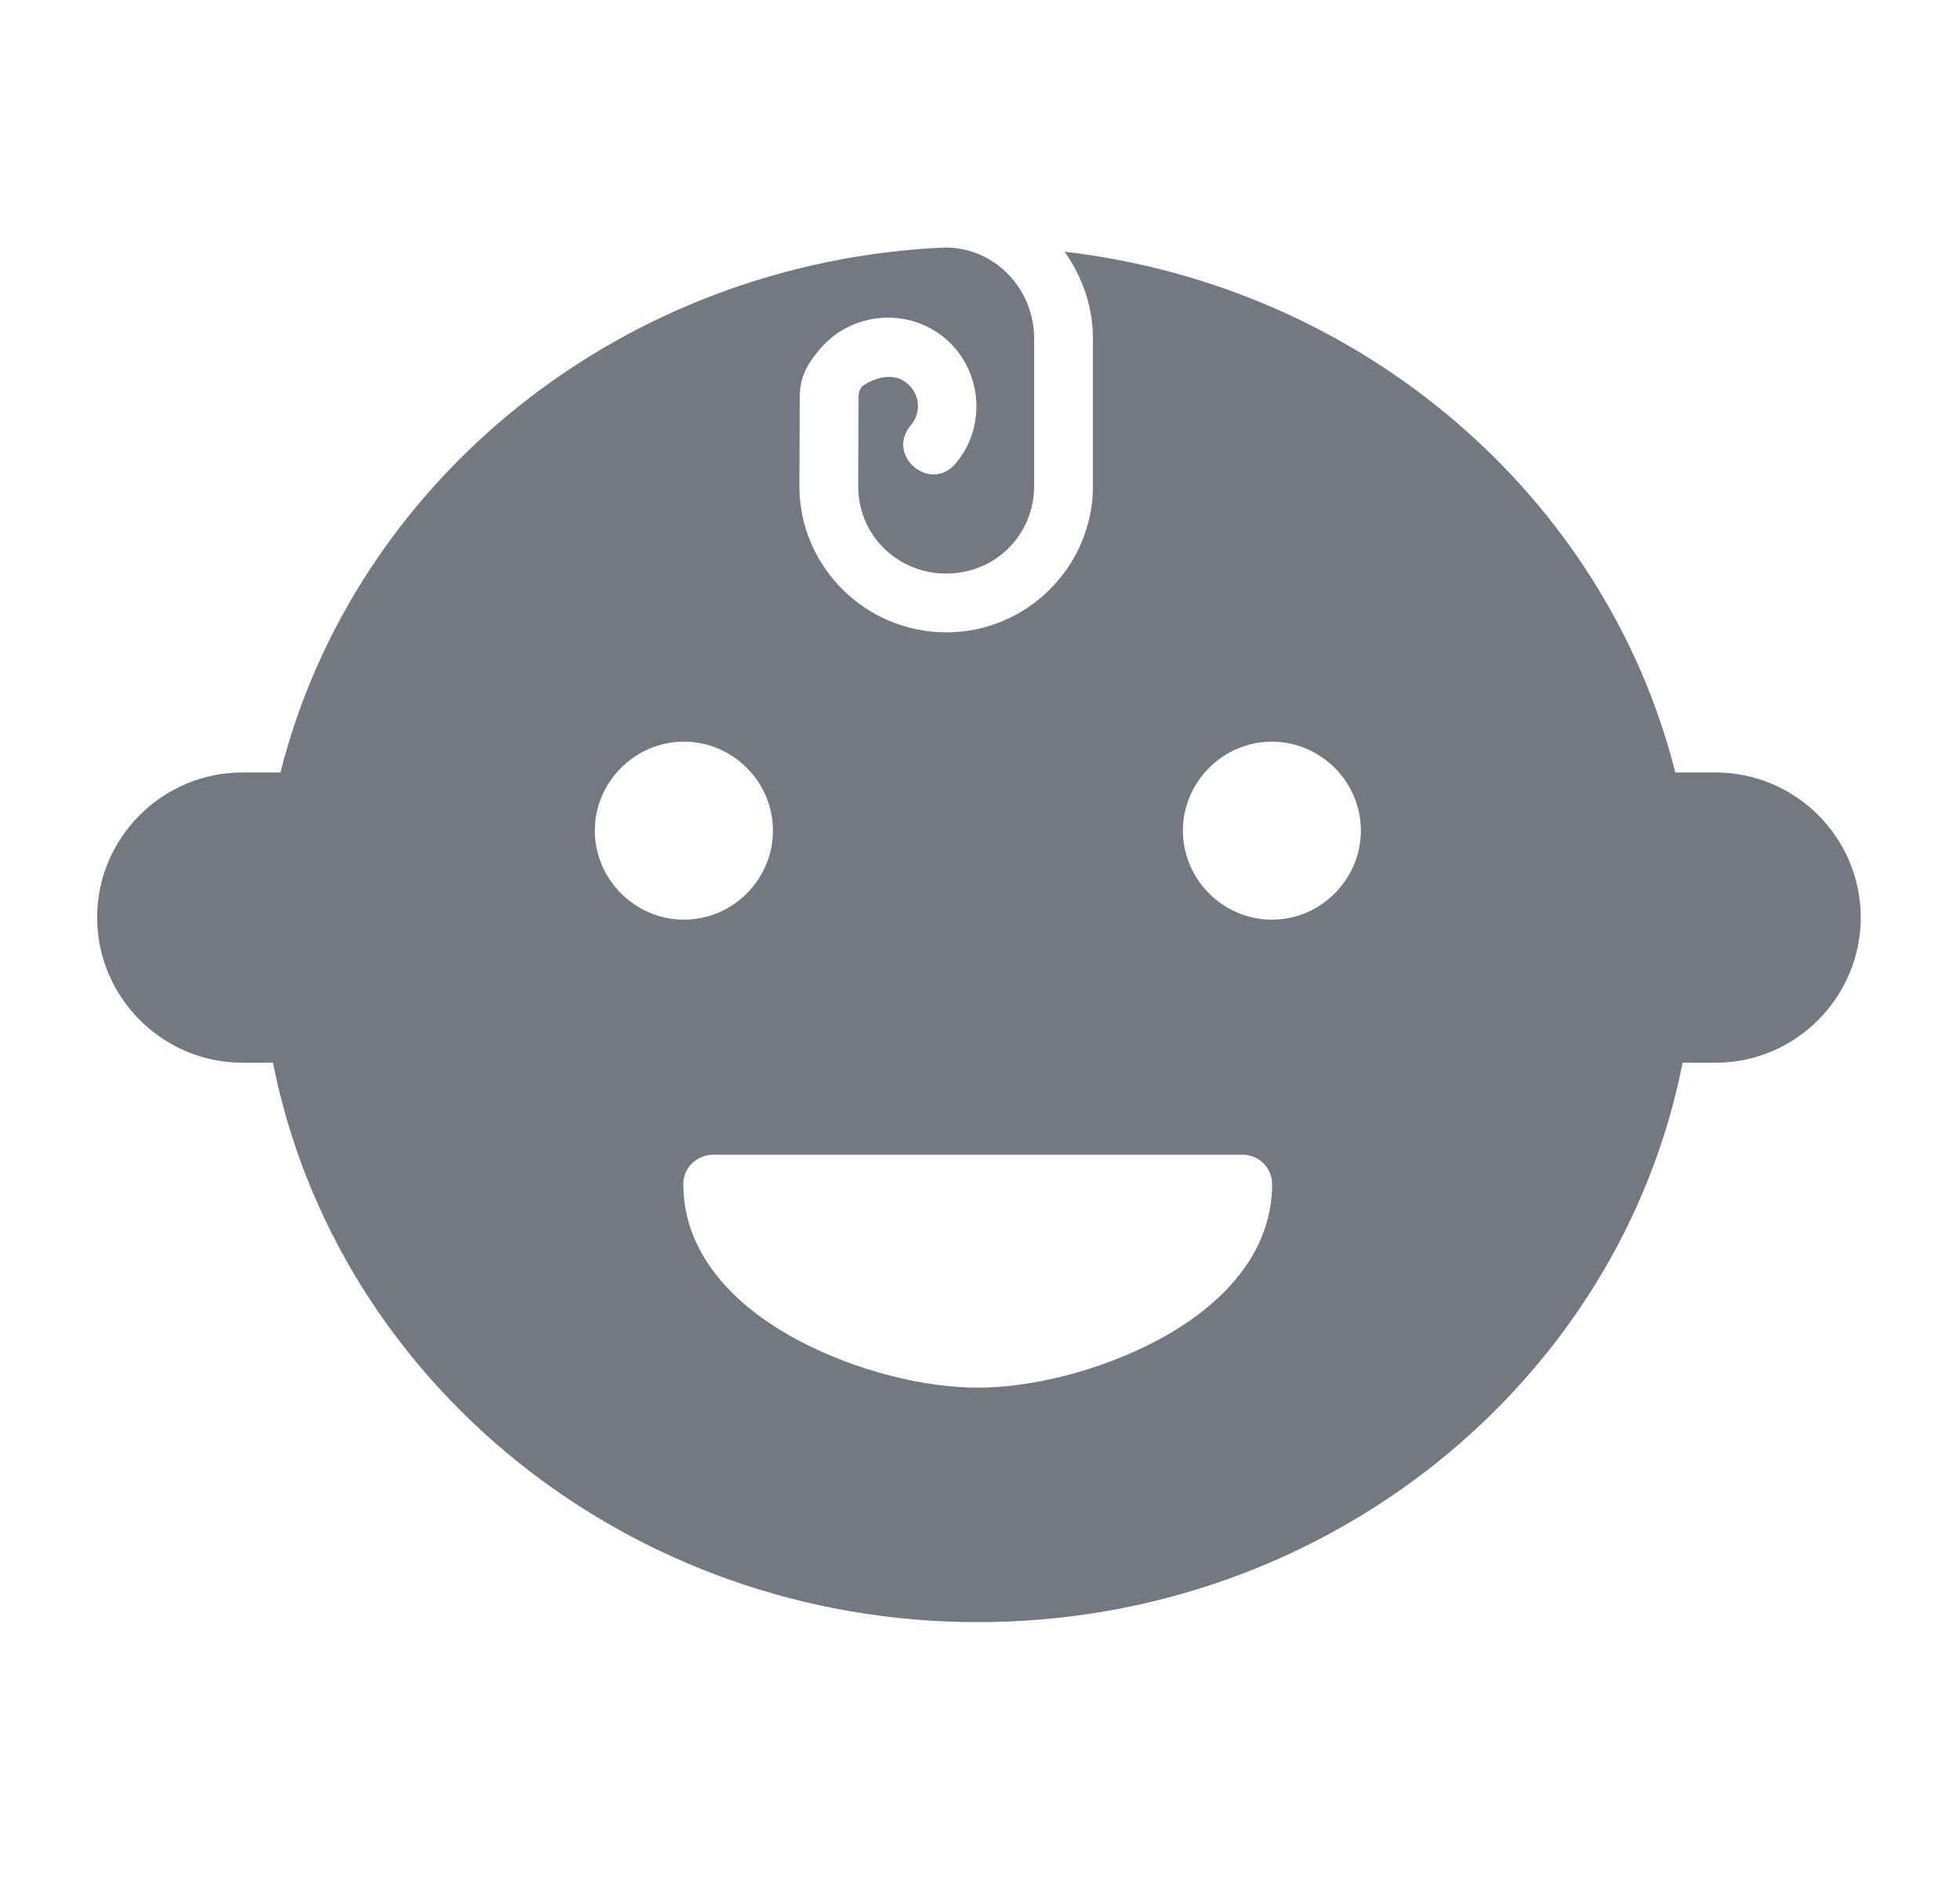 <svg width="25" height="24" viewBox="0 0 25 24" fill="none" xmlns="http://www.w3.org/2000/svg">
<path d="M3.577 9.851H3.091C2.073 9.851 1.239 10.681 1.239 11.7C1.239 12.718 2.073 13.552 3.091 13.552H3.482C4.284 17.617 8.012 20.686 12.472 20.686C16.931 20.686 20.66 17.617 21.462 13.552H21.884C22.903 13.552 23.734 12.718 23.734 11.7C23.734 10.681 22.902 9.851 21.884 9.851H21.369C20.482 6.337 17.384 3.652 13.579 3.21C13.804 3.527 13.941 3.911 13.941 4.321V6.193C13.941 7.224 13.101 8.064 12.07 8.064C11.039 8.064 10.191 7.223 10.196 6.19L10.201 5.06C10.199 4.766 10.348 4.583 10.461 4.449C10.862 3.976 11.583 3.915 12.056 4.316C12.529 4.717 12.59 5.438 12.189 5.911C11.866 6.293 11.293 5.808 11.616 5.426C11.755 5.262 11.736 5.028 11.572 4.889C11.408 4.75 11.183 4.808 11.03 4.904C10.982 4.934 10.955 4.971 10.951 5.057L10.946 6.193C10.943 6.819 11.441 7.314 12.07 7.314C12.698 7.314 13.191 6.821 13.191 6.193V4.321C13.191 3.693 12.703 3.159 12.056 3.156C7.929 3.339 4.516 6.131 3.577 9.851ZM8.724 9.458C9.347 9.458 9.859 9.97 9.859 10.592C9.859 11.215 9.347 11.728 8.724 11.728C8.101 11.728 7.587 11.215 7.587 10.592C7.587 9.97 8.101 9.458 8.724 9.458ZM16.223 9.458C16.846 9.458 17.358 9.97 17.358 10.592C17.358 11.215 16.846 11.728 16.223 11.728C15.601 11.728 15.088 11.215 15.088 10.592C15.088 9.97 15.601 9.458 16.223 9.458ZM9.073 14.725H15.852C16.058 14.726 16.225 14.894 16.226 15.1C16.226 16.019 15.536 16.68 14.773 17.087C14.009 17.494 13.133 17.696 12.472 17.696C11.81 17.696 10.936 17.494 10.172 17.087C9.408 16.68 8.716 16.019 8.716 15.1C8.716 14.907 8.861 14.745 9.073 14.725Z" fill="#747981"/>
</svg>